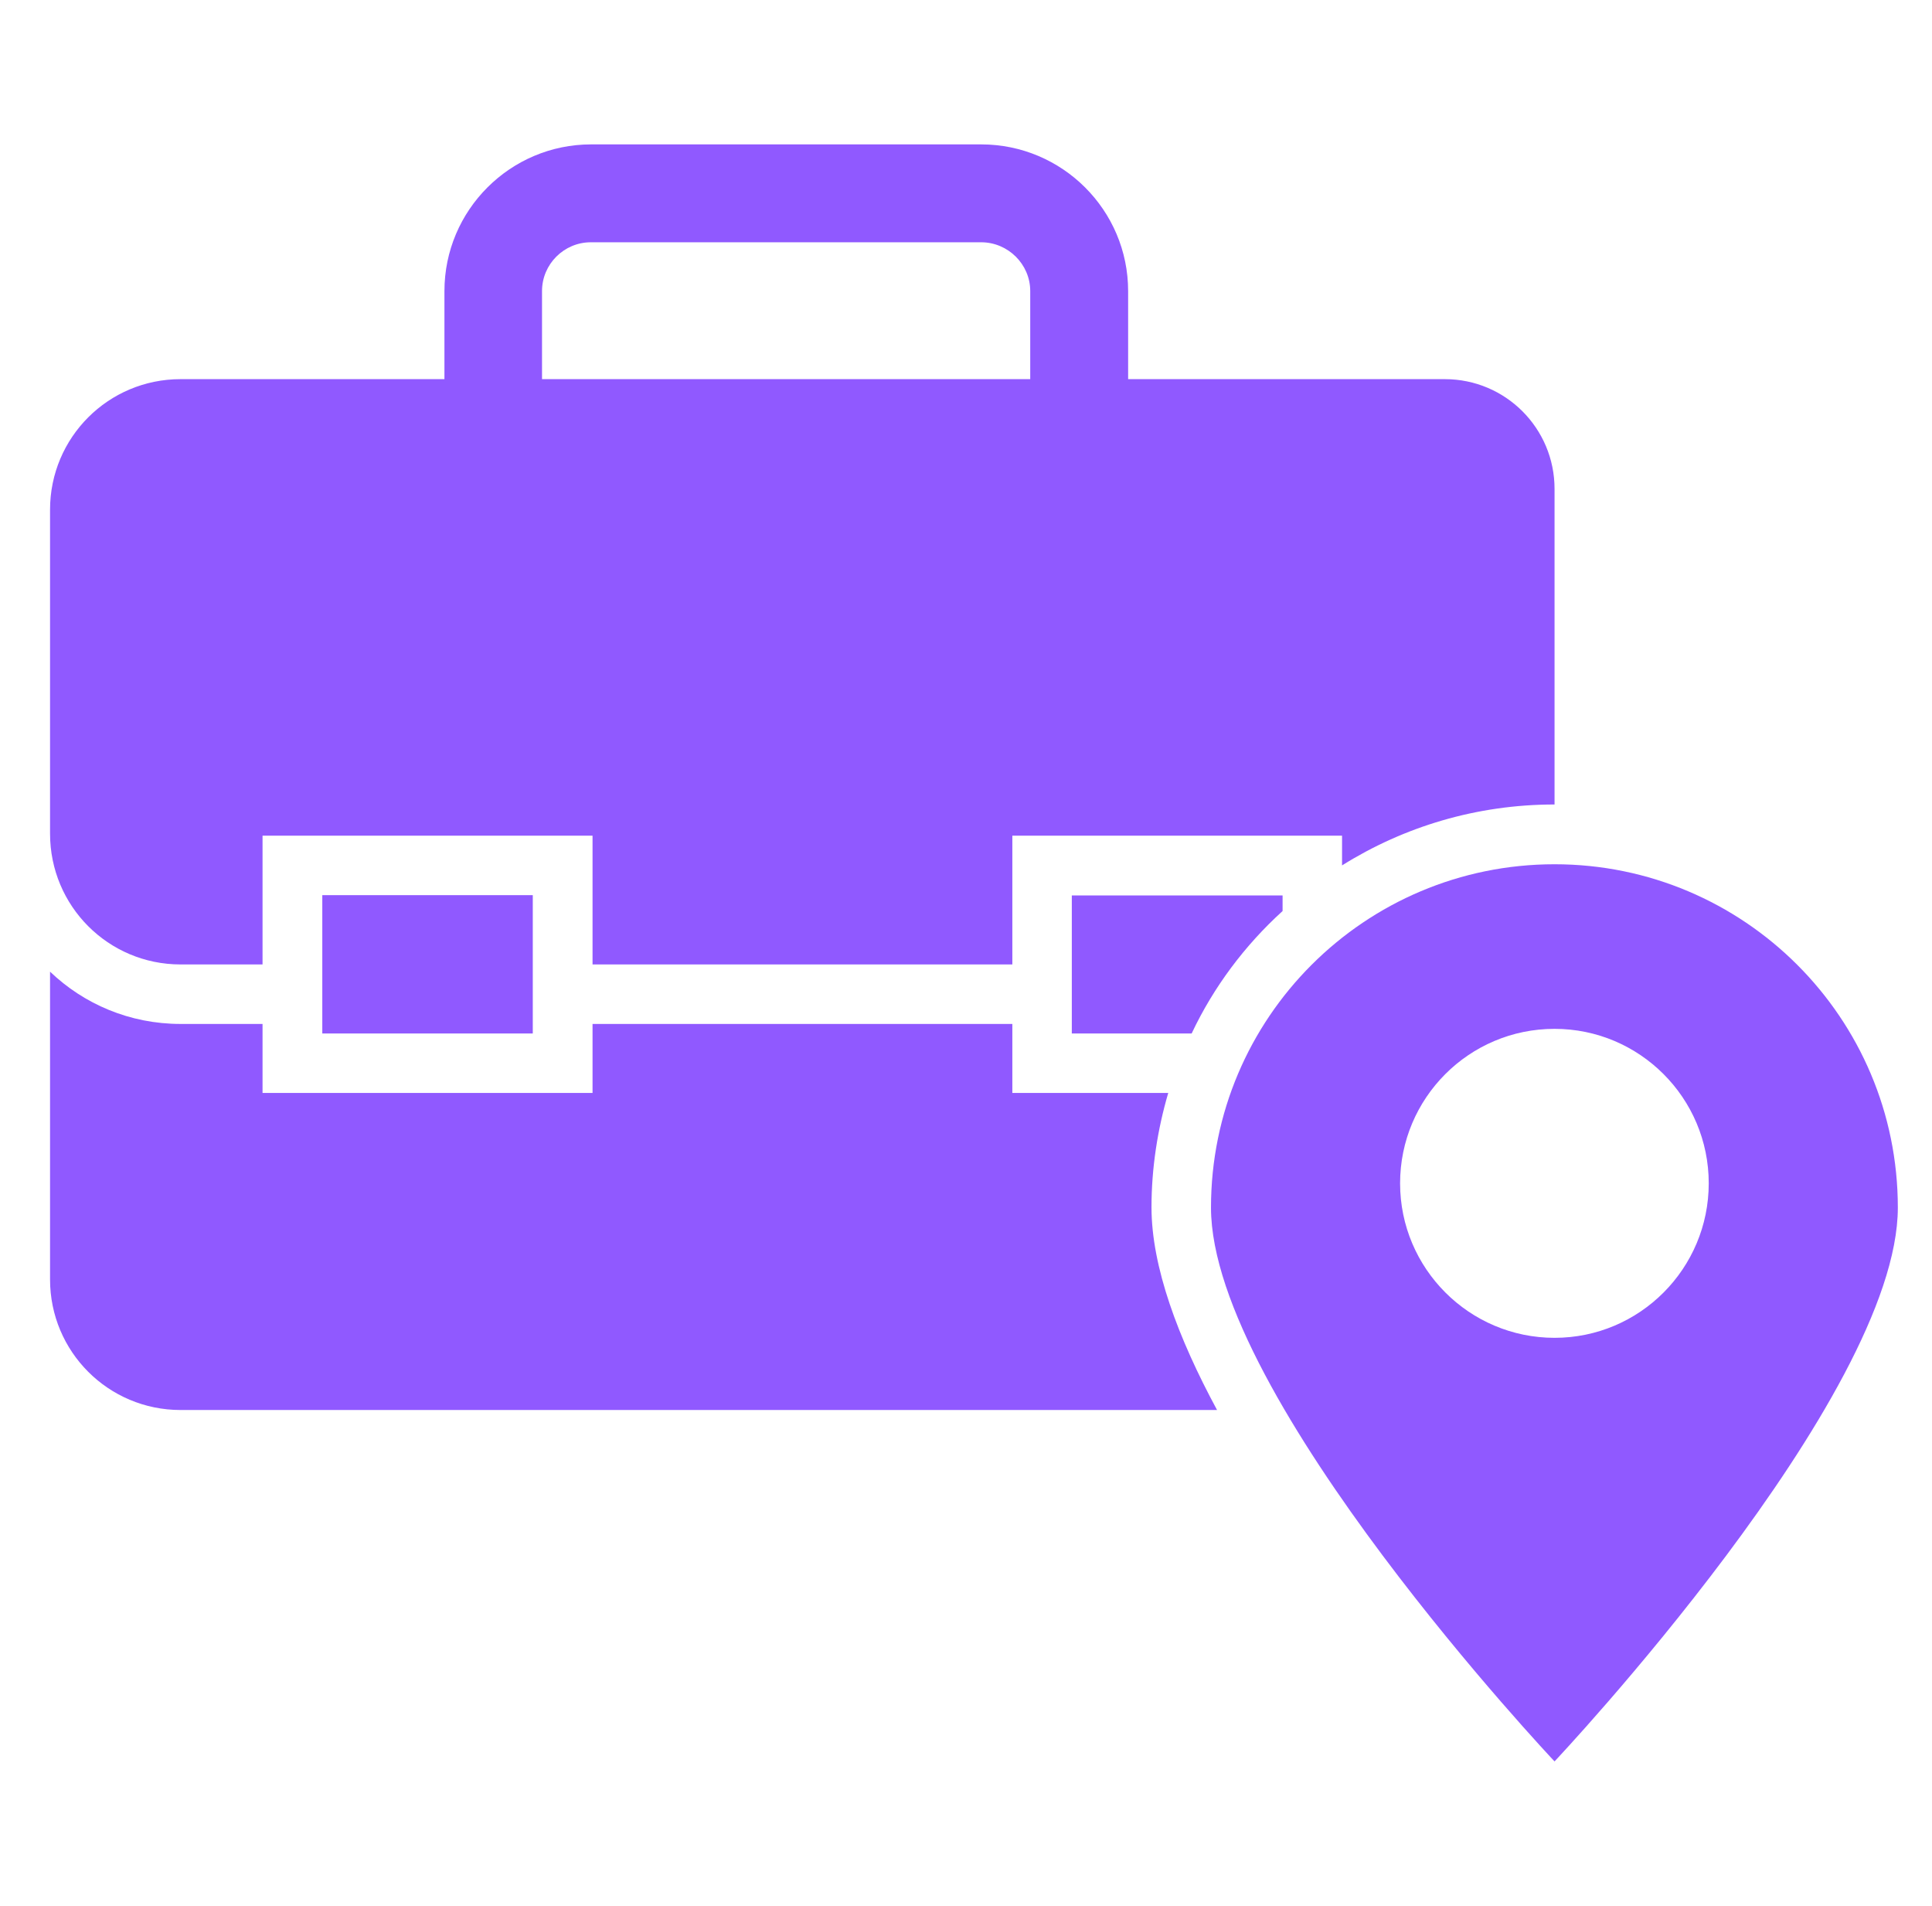 <svg width="73" height="72" viewBox="0 0 73 72" fill="none" xmlns="http://www.w3.org/2000/svg">
<path d="M6.822 36.436H9.92V31.571H22.389V36.436H38.251V31.571H50.709V32.694C53.044 31.233 55.793 30.393 58.738 30.393V18.469C58.738 16.178 56.884 14.324 54.593 14.324H42.626V10.996C42.626 7.942 40.138 5.455 37.073 5.455H22.335C19.28 5.455 16.793 7.942 16.793 10.996V14.324H6.822C4.095 14.324 1.891 16.527 1.891 19.255V31.494C1.891 34.233 4.095 36.436 6.822 36.436ZM20.48 10.996C20.48 9.982 21.309 9.153 22.324 9.153H37.073C38.087 9.153 38.927 9.982 38.927 10.996V14.324H20.48V10.996Z" fill="#9059FF"/>
<path d="M12.178 33.818H20.131V39.044H12.178V33.818Z" fill="#9059FF"/>
<path d="M45.026 39.044C45.855 37.287 47.033 35.716 48.462 34.418V33.829H40.498V39.044H45.026Z" fill="#9059FF"/>
<path d="M58.738 32.651C51.571 32.651 45.757 38.455 45.757 45.622C45.757 52.789 58.738 66.545 58.738 66.545C58.738 66.545 71.709 52.789 71.709 45.622C71.709 38.455 65.895 32.651 58.738 32.651ZM58.738 50.542C55.52 50.542 52.902 47.924 52.902 44.705C52.902 41.487 55.509 38.869 58.738 38.869C61.946 38.869 64.564 41.476 64.564 44.705C64.564 47.924 61.956 50.542 58.738 50.542Z" fill="#9059FF"/>
<path d="M44.142 41.291H38.251V38.684H22.389V41.291H9.92V38.684H6.822C4.902 38.684 3.167 37.931 1.891 36.709V48.338C1.891 51.065 4.095 53.269 6.822 53.269H45.986C44.513 50.542 43.509 47.858 43.509 45.611C43.509 44.127 43.738 42.665 44.142 41.291Z" fill="#9059FF"/>
</svg>
